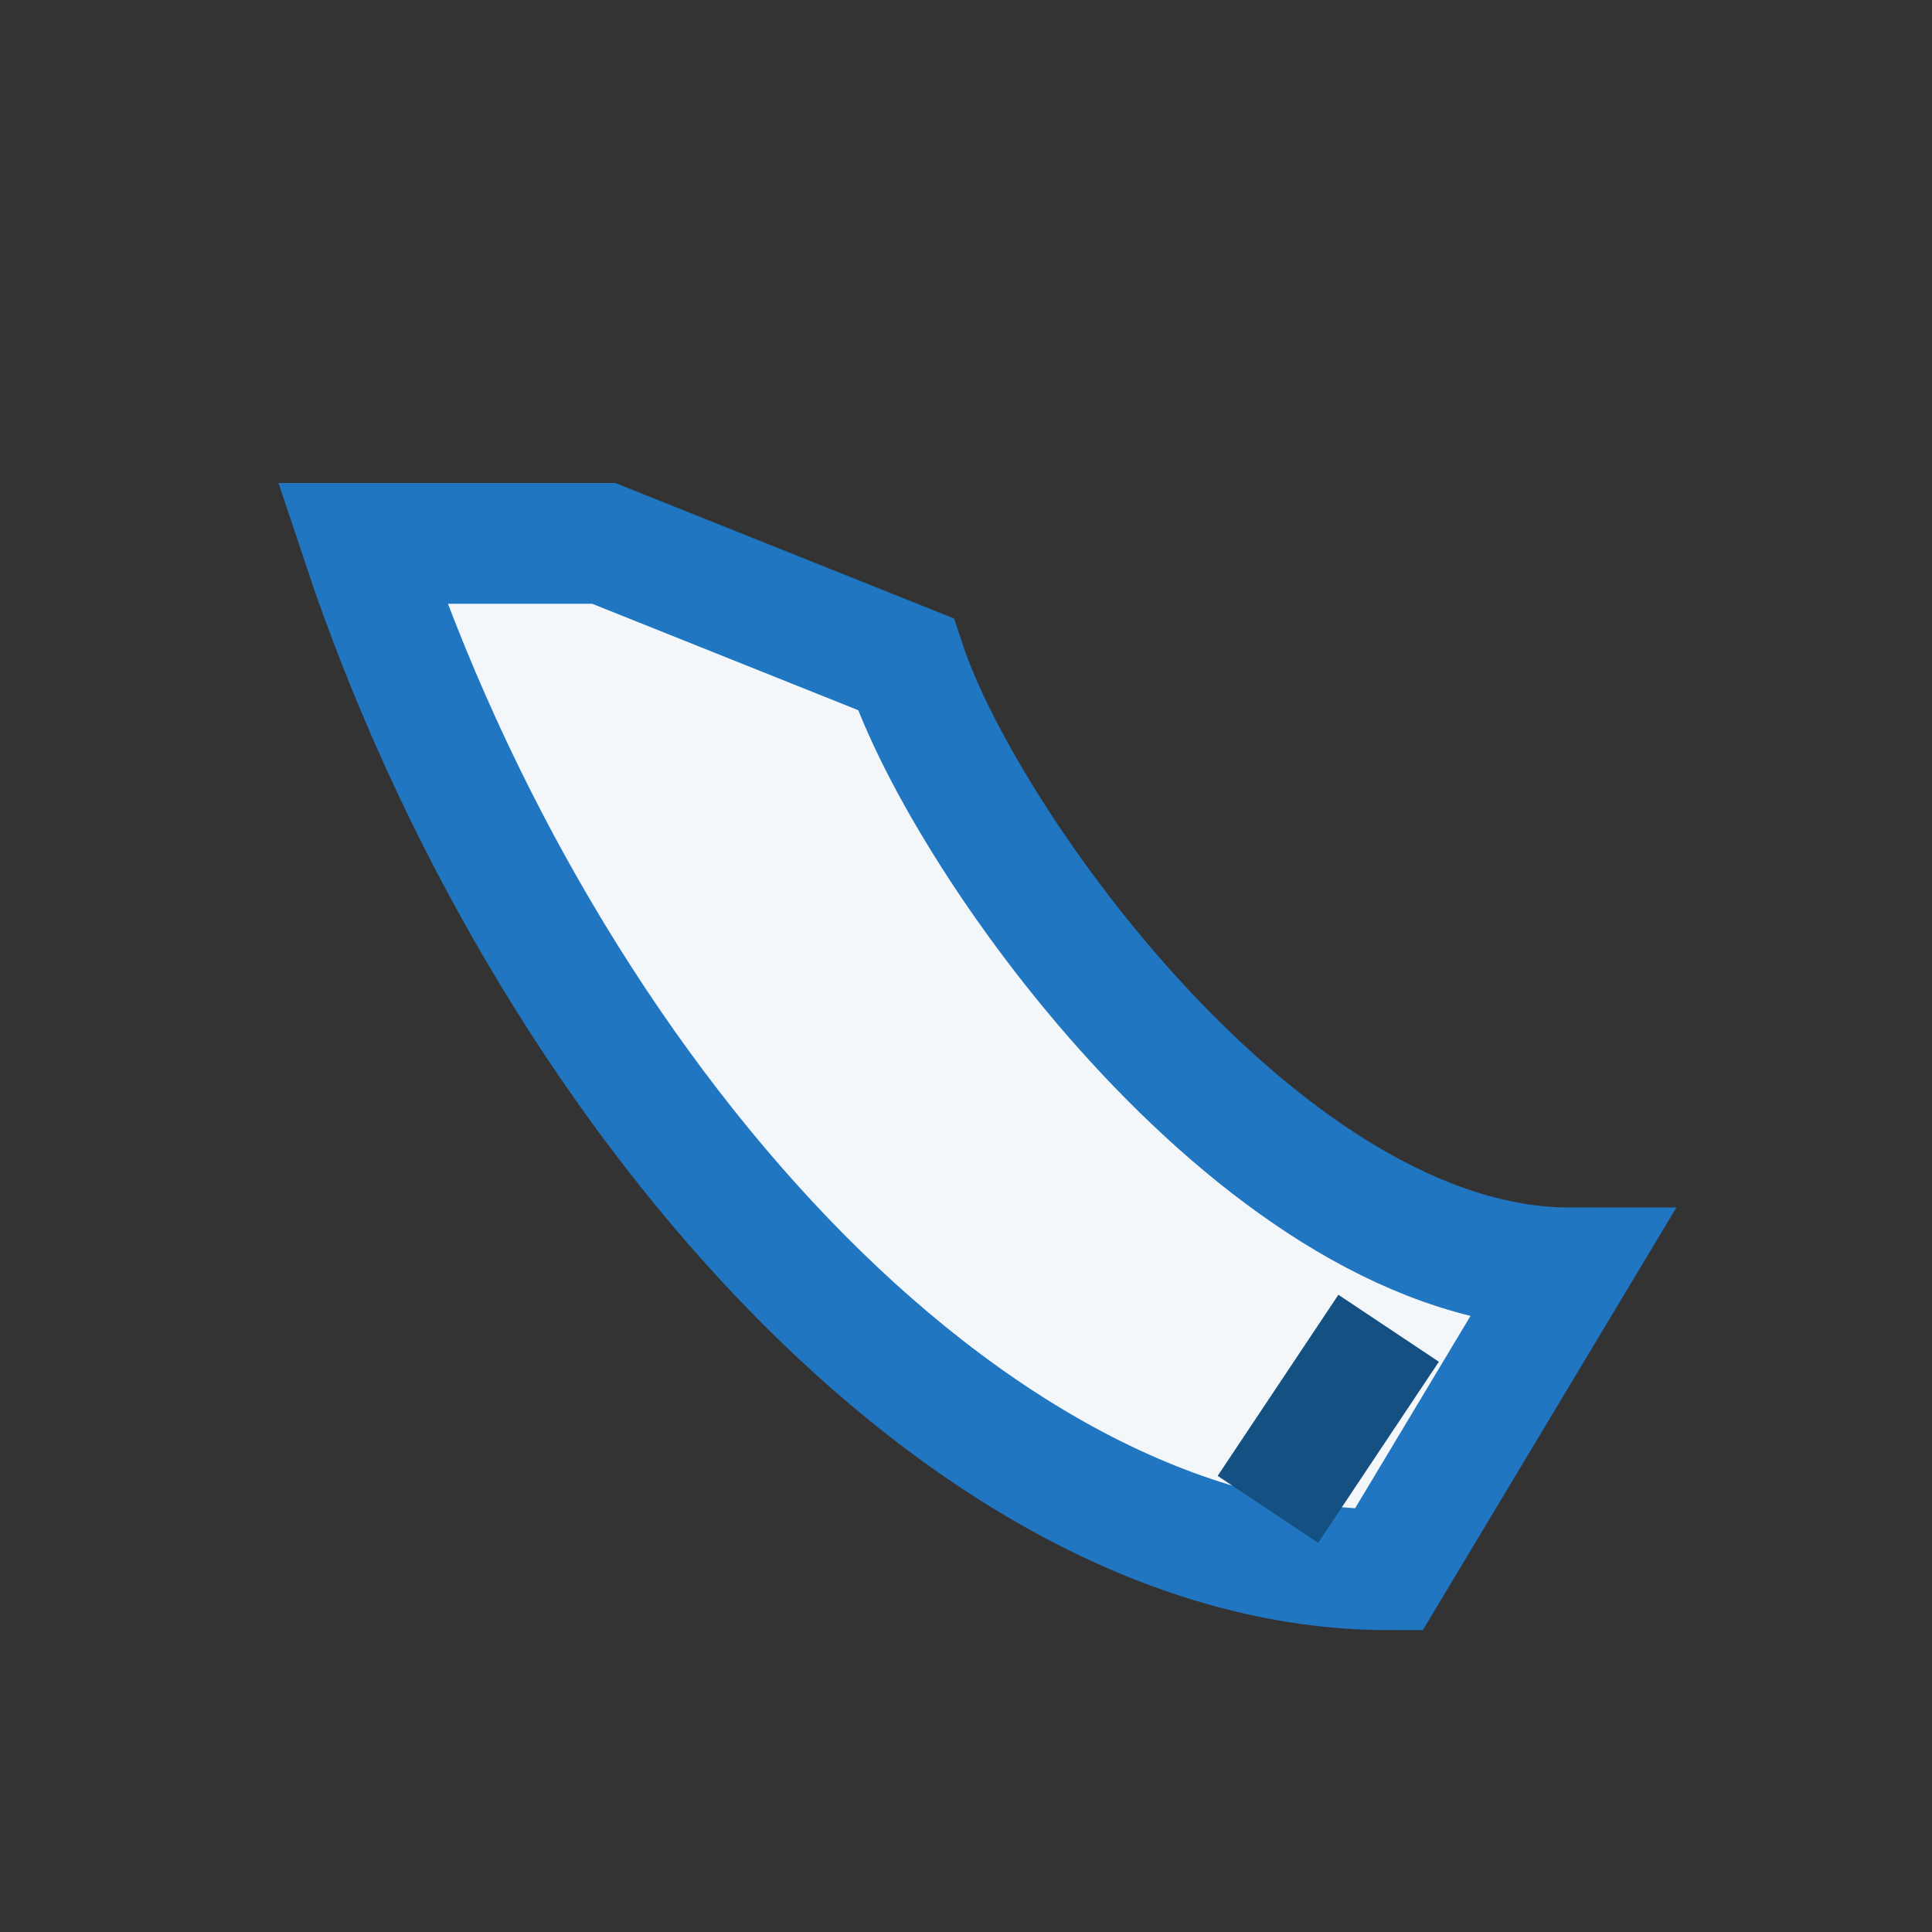 <?xml version="1.0" encoding="UTF-8"?>
<svg xmlns="http://www.w3.org/2000/svg" width="32" height="32" viewBox="0 0 32 32"><rect x="0" y="0" width="32" height="32" fill="#333333" stroke="none"/><path d="M6 9c3 9 10 17 17 17l3-5c-5 0-10-7-11-10l-5-2z" fill="#F4F7FA" stroke="#2076C1" stroke-width="2"/><path d="M21 25l2-3" stroke="#145082" stroke-width="2"/></svg>